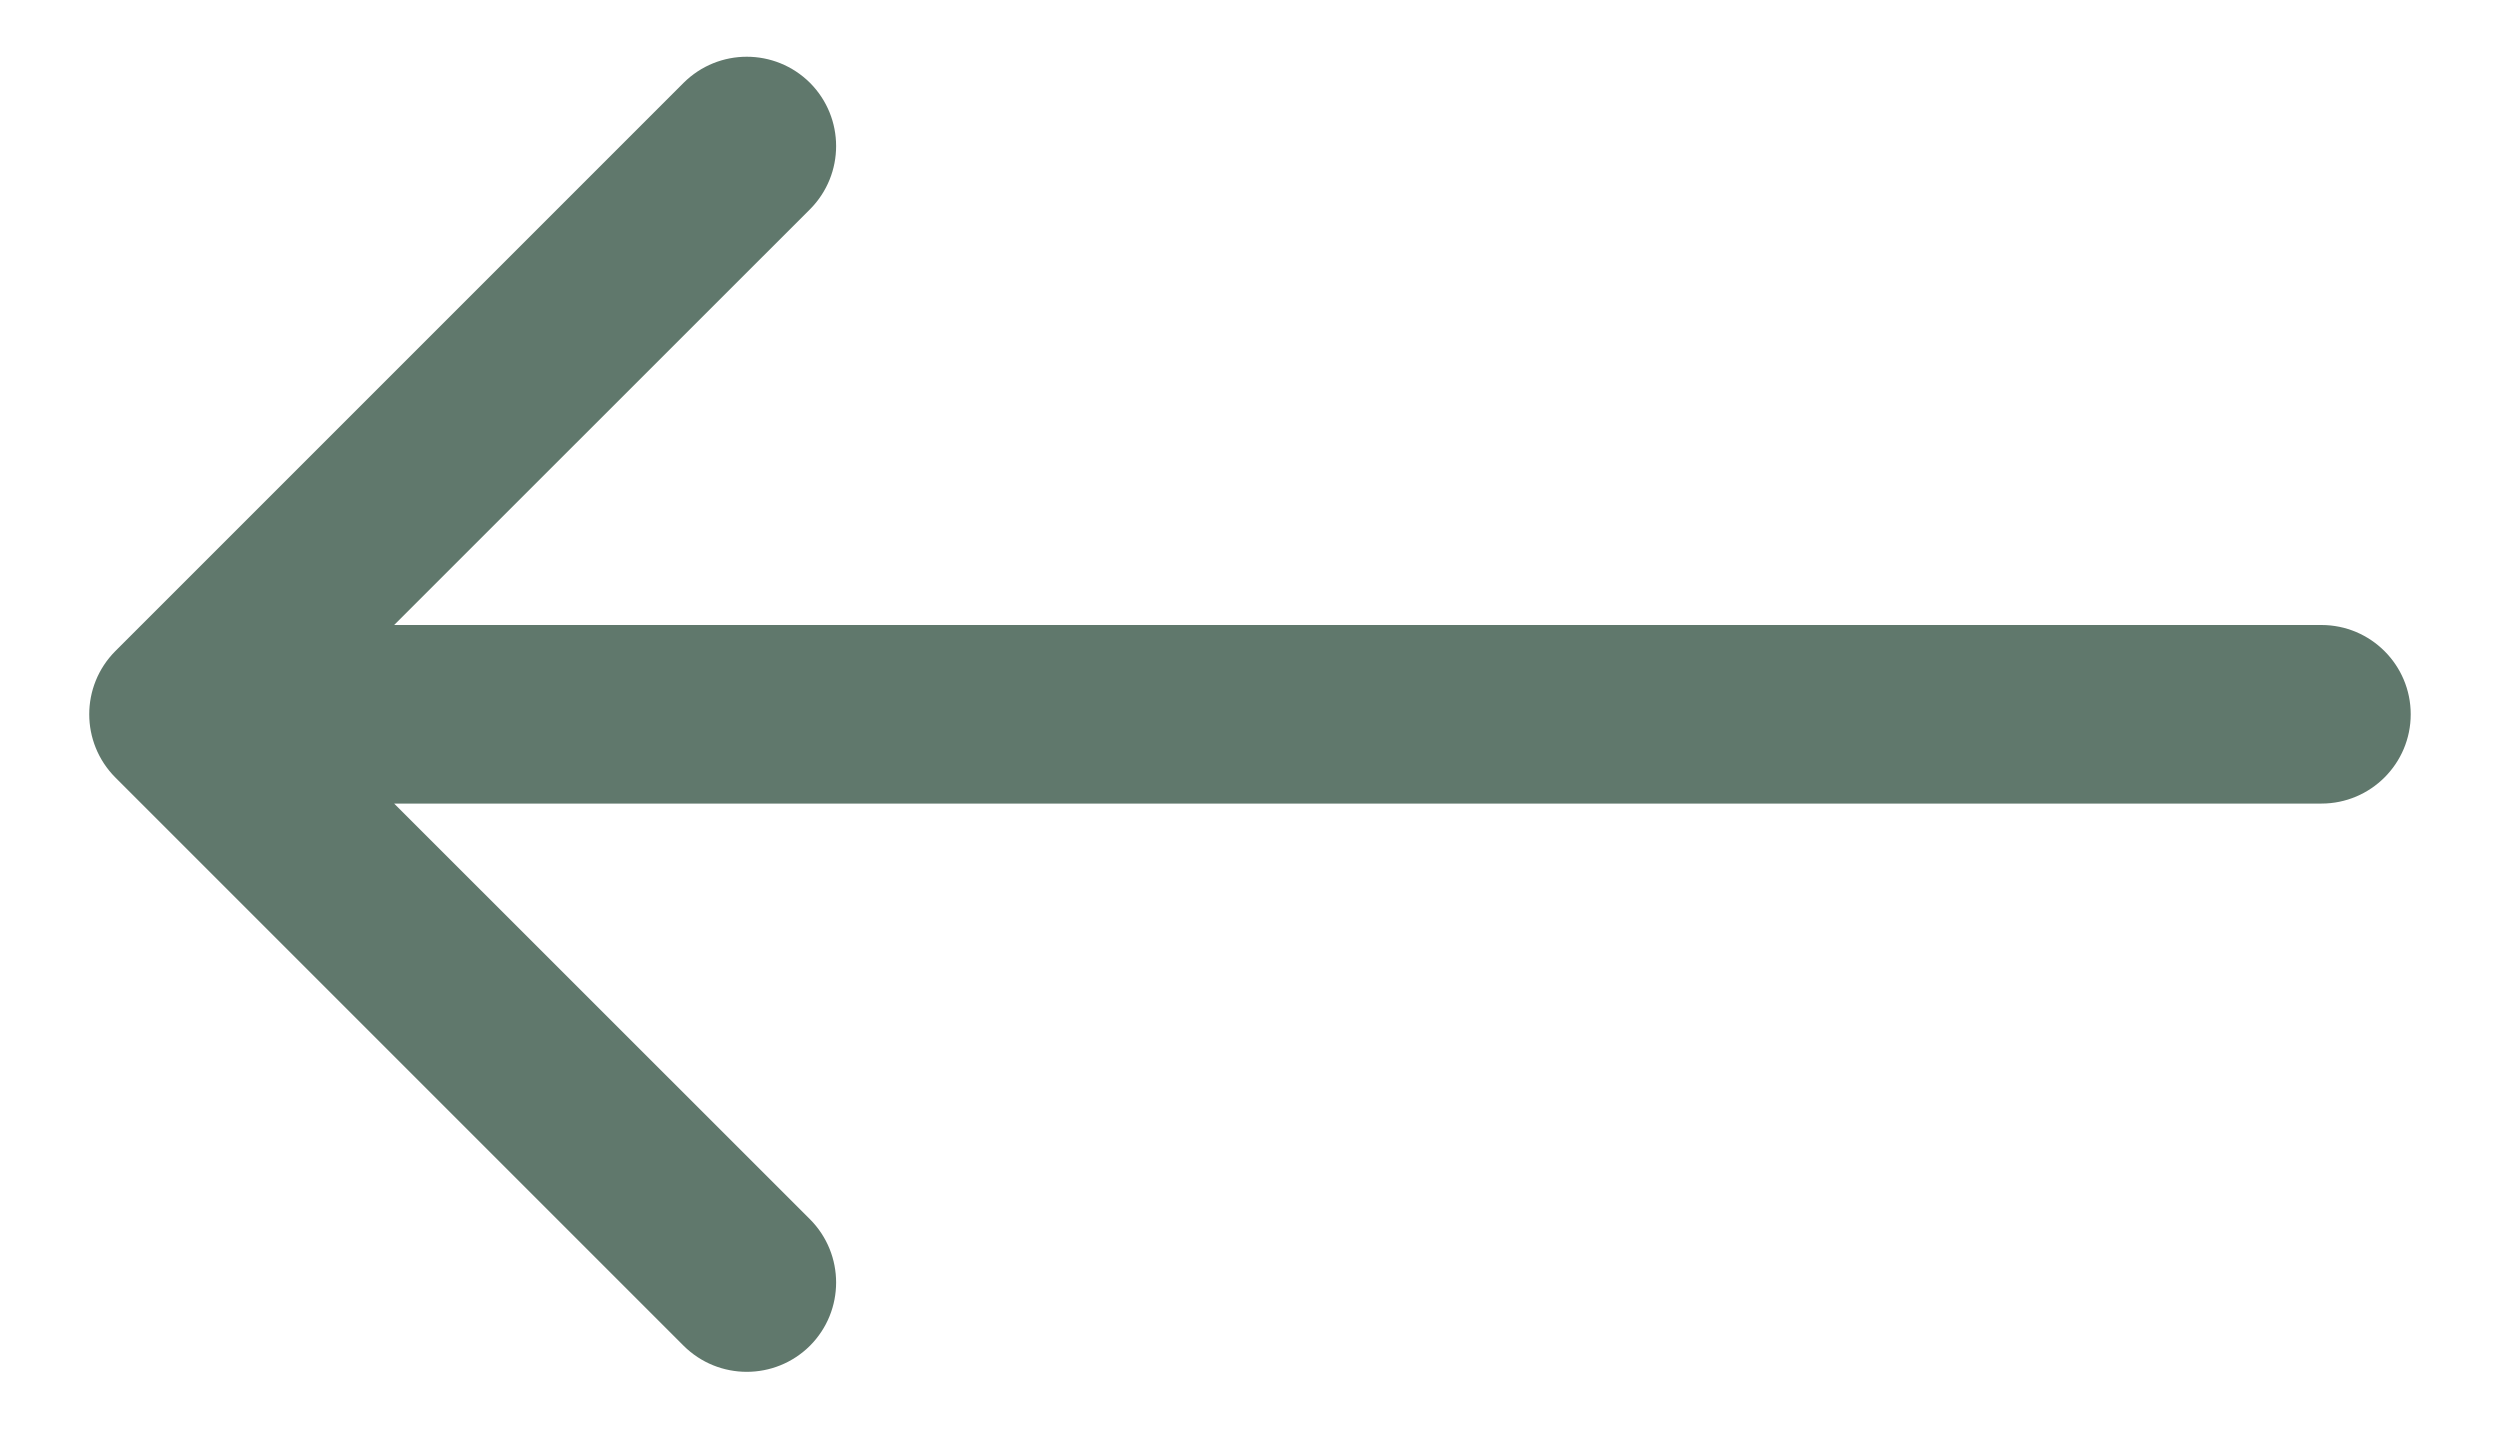 <?xml version="1.0" encoding="UTF-8"?> <svg xmlns="http://www.w3.org/2000/svg" width="14" height="8" viewBox="0 0 14 8" fill="none"><path d="M13 3.5C13.276 3.5 13.5 3.724 13.5 4C13.5 4.276 13.276 4.5 13 4.5V4V3.5ZM0.646 4.354C0.451 4.158 0.451 3.842 0.646 3.646L3.828 0.464C4.024 0.269 4.34 0.269 4.536 0.464C4.731 0.66 4.731 0.976 4.536 1.172L1.707 4L4.536 6.828C4.731 7.024 4.731 7.34 4.536 7.536C4.34 7.731 4.024 7.731 3.828 7.536L0.646 4.354ZM13 4V4.5H1V4V3.5H13V4Z" fill="#60786C"></path></svg> 